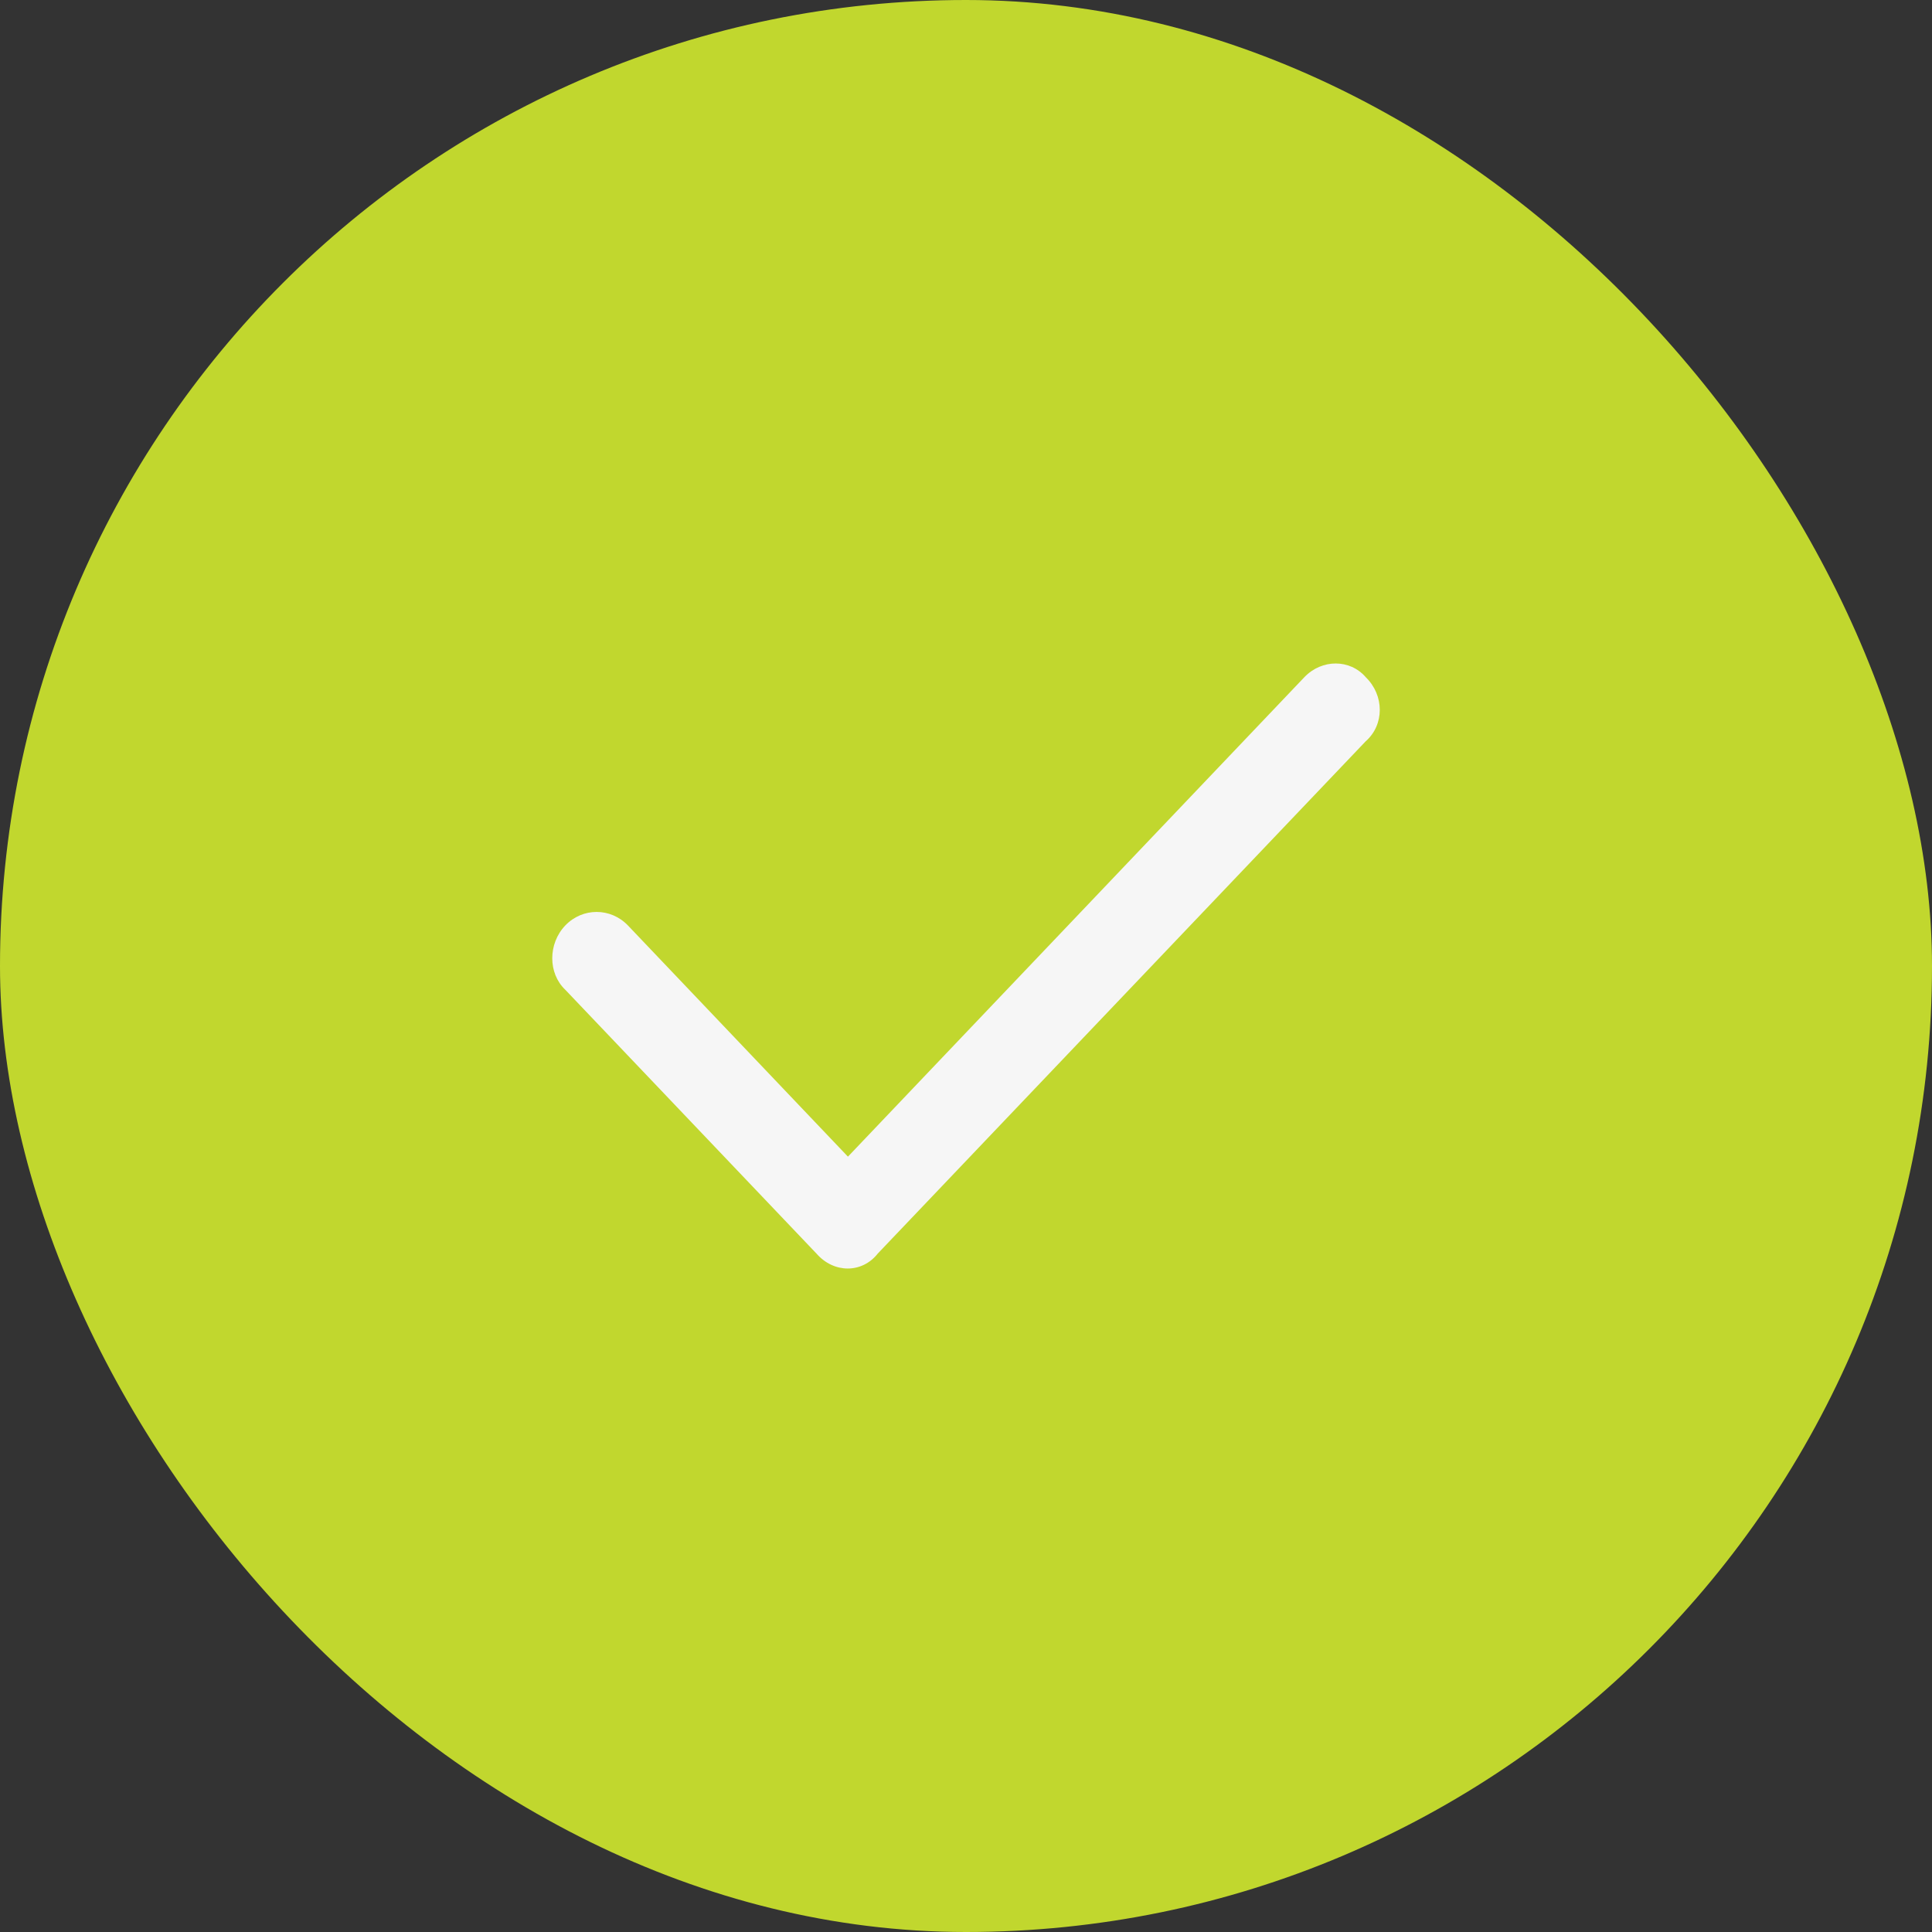 <?xml version="1.0" encoding="UTF-8"?>
<svg xmlns="http://www.w3.org/2000/svg" width="28" height="28" viewBox="0 0 28 28" fill="none">
  <rect x="0" y="0" width="28" height="28" fill="#333333" stroke="none"/>
  <rect width="28" height="28" rx="14" fill="#c1d72e"></rect>
  <path d="M19.792 9.813C20.065 10.077 20.065 10.505 19.792 10.744L12.72 18.169C12.493 18.456 12.085 18.456 11.834 18.169L8.192 14.344C7.941 14.105 7.941 13.677 8.192 13.413C8.443 13.151 8.85 13.151 9.101 13.413L12.289 16.763L18.905 9.813C19.157 9.55 19.564 9.55 19.792 9.813Z" fill="#F6F6F6"></path>
</svg>
